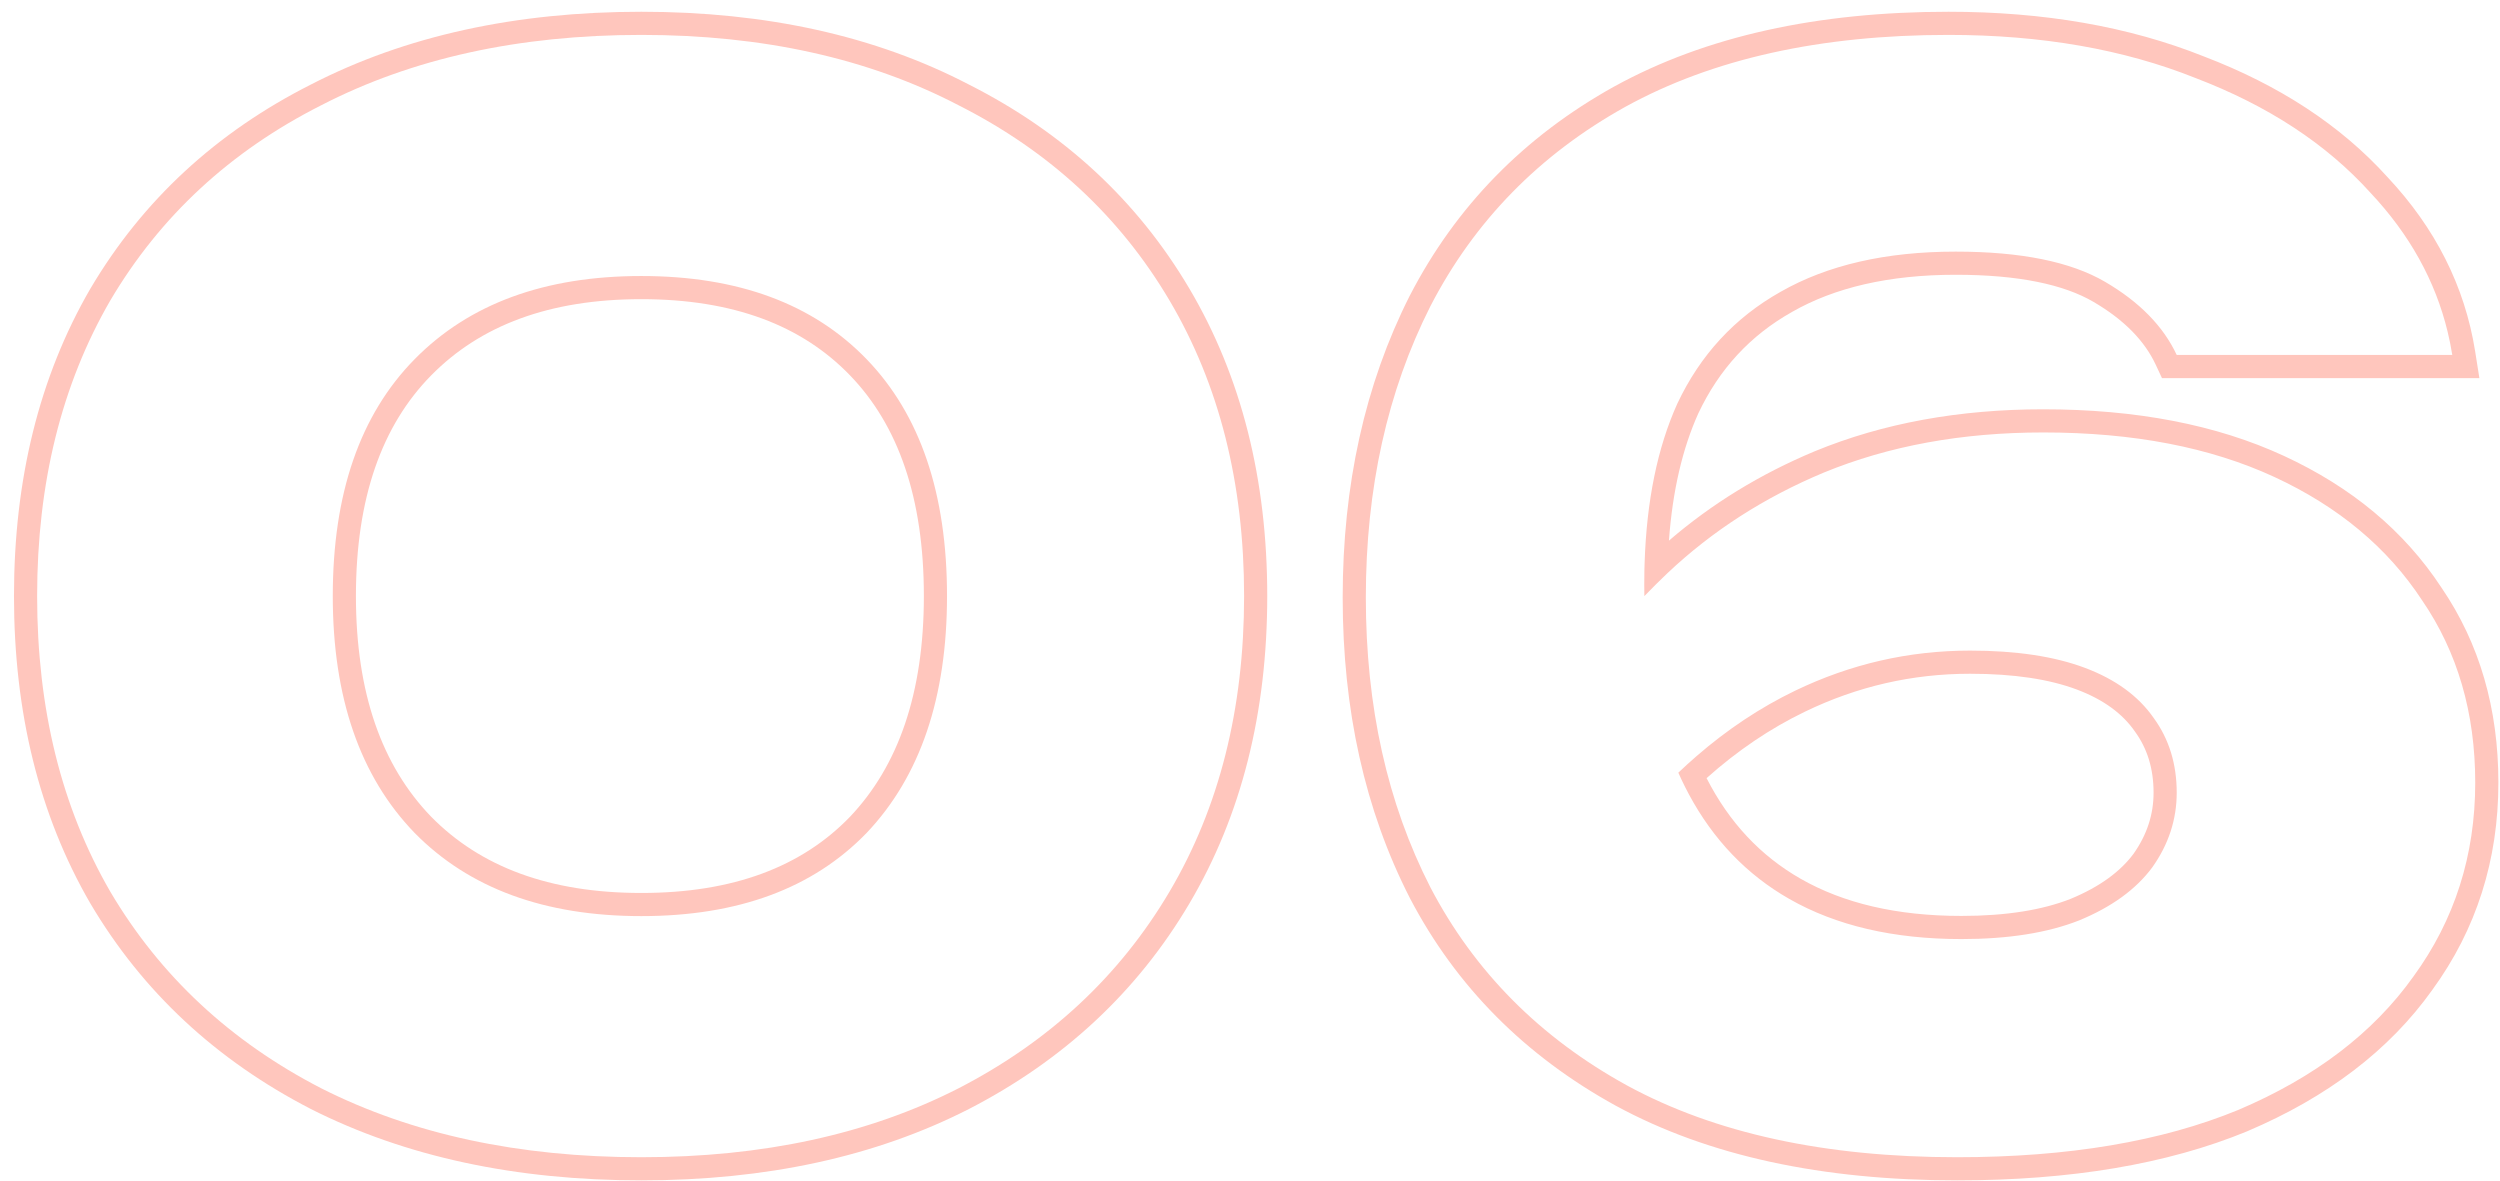 <?xml version="1.0" encoding="UTF-8"?> <svg xmlns="http://www.w3.org/2000/svg" width="108" height="51" viewBox="0 0 108 51" fill="none"><path fill-rule="evenodd" clip-rule="evenodd" d="M72.036 24.759C73.965 22.938 76.213 21.491 78.782 20.418C81.593 19.261 84.755 18.682 88.268 18.682C92.153 18.682 95.481 19.323 98.25 20.604C101.019 21.885 103.148 23.663 104.636 25.936C106.165 28.168 106.93 30.793 106.93 33.81C106.93 36.951 106.041 39.741 104.264 42.18C102.528 44.619 100.007 46.541 96.7 47.946C93.393 49.31 89.343 49.992 84.548 49.992C78.844 49.992 74.091 48.959 70.288 46.892C66.527 44.825 63.695 41.973 61.794 38.336C59.934 34.699 59.004 30.524 59.004 25.812C59.004 21.1 59.934 16.905 61.794 13.226C63.695 9.547 66.506 6.675 70.226 4.608C73.987 2.541 78.637 1.508 84.176 1.508C88.185 1.508 91.74 2.128 94.84 3.368C97.981 4.567 100.503 6.22 102.404 8.328C104.095 10.127 105.206 12.129 105.738 14.334C105.818 14.663 105.884 14.996 105.938 15.334H94.034C93.455 14.094 92.422 13.04 90.934 12.172C89.446 11.304 87.297 10.87 84.486 10.87C81.469 10.87 78.947 11.449 76.922 12.606C74.938 13.722 73.45 15.334 72.458 17.442C71.604 19.335 71.134 21.629 71.047 24.323C71.043 24.424 71.041 24.526 71.038 24.629C71.038 24.633 71.038 24.637 71.038 24.64C71.034 24.843 71.032 25.047 71.032 25.254C71.032 25.421 71.033 25.587 71.036 25.752C71.197 25.584 71.361 25.418 71.527 25.254C71.548 25.233 71.569 25.213 71.59 25.192C71.737 25.045 71.885 24.901 72.036 24.759ZM72.966 34.325C74.02 36.283 75.463 37.786 77.294 38.832C79.319 39.989 81.799 40.568 84.734 40.568C86.759 40.568 88.454 40.299 89.818 39.762C91.223 39.183 92.277 38.419 92.98 37.468C93.683 36.476 94.034 35.401 94.034 34.244C94.034 33.004 93.703 31.929 93.042 31.02C92.381 30.069 91.389 29.346 90.066 28.85C88.743 28.354 87.09 28.106 85.106 28.106C82.461 28.106 79.939 28.685 77.542 29.842C76.043 30.566 74.624 31.508 73.287 32.668C73.023 32.897 72.762 33.134 72.504 33.38C72.55 33.483 72.596 33.585 72.644 33.686C72.747 33.904 72.855 34.117 72.966 34.325ZM73.724 33.616C74.706 35.539 76.062 36.976 77.79 37.964C79.63 39.015 81.929 39.568 84.734 39.568C86.674 39.568 88.233 39.31 89.444 38.834C90.72 38.308 91.603 37.645 92.17 36.882C92.755 36.052 93.034 35.18 93.034 34.244C93.034 33.193 92.757 32.329 92.233 31.608L92.227 31.6L92.221 31.591C91.699 30.841 90.89 30.227 89.715 29.786C88.54 29.346 87.015 29.106 85.106 29.106C82.612 29.106 80.239 29.65 77.977 30.743C76.482 31.464 75.064 32.419 73.724 33.616ZM72.098 23.356C73.944 21.765 76.045 20.478 78.396 19.495L78.401 19.493C81.35 18.279 84.644 17.682 88.268 17.682C92.26 17.682 95.738 18.34 98.67 19.697C101.584 21.045 103.864 22.935 105.467 25.38C107.119 27.795 107.93 30.619 107.93 33.81C107.93 37.152 106.981 40.148 105.075 42.764C103.213 45.379 100.531 47.404 97.091 48.866L97.081 48.871C93.62 50.298 89.431 50.992 84.548 50.992C78.728 50.992 73.799 49.938 69.81 47.771L69.806 47.769C65.881 45.611 62.905 42.619 60.908 38.799L60.904 38.791C58.961 34.993 58.004 30.658 58.004 25.812C58.004 20.966 58.961 16.612 60.901 12.775L60.906 12.767C62.9 8.908 65.853 5.893 69.74 3.734L69.744 3.732C73.69 1.564 78.516 0.508 84.176 0.508C88.284 0.508 91.966 1.143 95.204 2.437C98.459 3.68 101.117 5.411 103.14 7.651C105.204 9.85 106.479 12.363 106.926 15.177L107.109 16.334H93.397L93.128 15.757C92.655 14.744 91.788 13.828 90.43 13.036C89.163 12.297 87.22 11.87 84.486 11.87C81.593 11.87 79.254 12.425 77.418 13.474L77.412 13.478C75.616 14.488 74.272 15.94 73.366 17.861C72.684 19.376 72.254 21.201 72.098 23.356Z" fill="#FFC6BD"></path><path fill-rule="evenodd" clip-rule="evenodd" d="M13.421 47.905L13.421 47.905C9.335 45.797 6.154 42.838 3.905 39.031L3.9 39.023L3.9 39.023C1.691 35.211 0.604 30.775 0.604 25.75C0.604 20.725 1.691 16.289 3.9 12.477L3.905 12.469L3.905 12.469C6.155 8.662 9.337 5.722 13.425 3.655C17.518 1.545 22.288 0.508 27.706 0.508C33.082 0.508 37.812 1.545 41.864 3.656C45.951 5.723 49.133 8.662 51.382 12.469C53.636 16.283 54.745 20.722 54.745 25.75C54.745 30.778 53.636 35.217 51.382 39.031C49.133 42.838 45.952 45.797 41.866 47.905L41.862 47.907C37.81 49.976 33.081 50.992 27.706 50.992C22.29 50.992 17.521 49.976 13.428 47.909L13.421 47.905ZM41.407 4.546C37.522 2.521 32.955 1.508 27.706 1.508C22.415 1.508 17.806 2.521 13.88 4.546C9.953 6.53 6.915 9.341 4.766 12.978C2.658 16.615 1.604 20.873 1.604 25.75C1.604 30.627 2.658 34.885 4.766 38.522C6.915 42.159 9.953 44.991 13.88 47.016C17.806 49 22.415 49.992 27.706 49.992C32.955 49.992 37.522 49 41.407 47.016C45.334 44.991 48.372 42.159 50.522 38.522C52.671 34.885 53.745 30.627 53.745 25.75C53.745 20.873 52.671 16.615 50.522 12.978C48.372 9.341 45.334 6.53 41.407 4.546ZM36.717 35.288C38.805 33.087 39.911 29.953 39.911 25.75C39.911 21.499 38.802 18.371 36.72 16.215C34.639 14.059 31.682 12.924 27.706 12.924C23.73 12.924 20.747 14.059 18.623 16.221C16.503 18.378 15.376 21.504 15.376 25.75C15.376 29.949 16.5 33.08 18.626 35.282C20.75 37.442 23.732 38.576 27.706 38.576C31.68 38.576 34.636 37.442 36.717 35.288ZM17.91 35.98C15.553 33.541 14.376 30.131 14.376 25.75C14.376 21.327 15.553 17.917 17.91 15.52C20.265 13.123 23.531 11.924 27.706 11.924C31.88 11.924 35.125 13.123 37.44 15.52C39.754 17.917 40.911 21.327 40.911 25.75C40.911 30.131 39.754 33.541 37.44 35.98C35.125 38.377 31.88 39.576 27.706 39.576C23.531 39.576 20.265 38.377 17.91 35.98Z" fill="#FFC6BD"></path></svg> 
